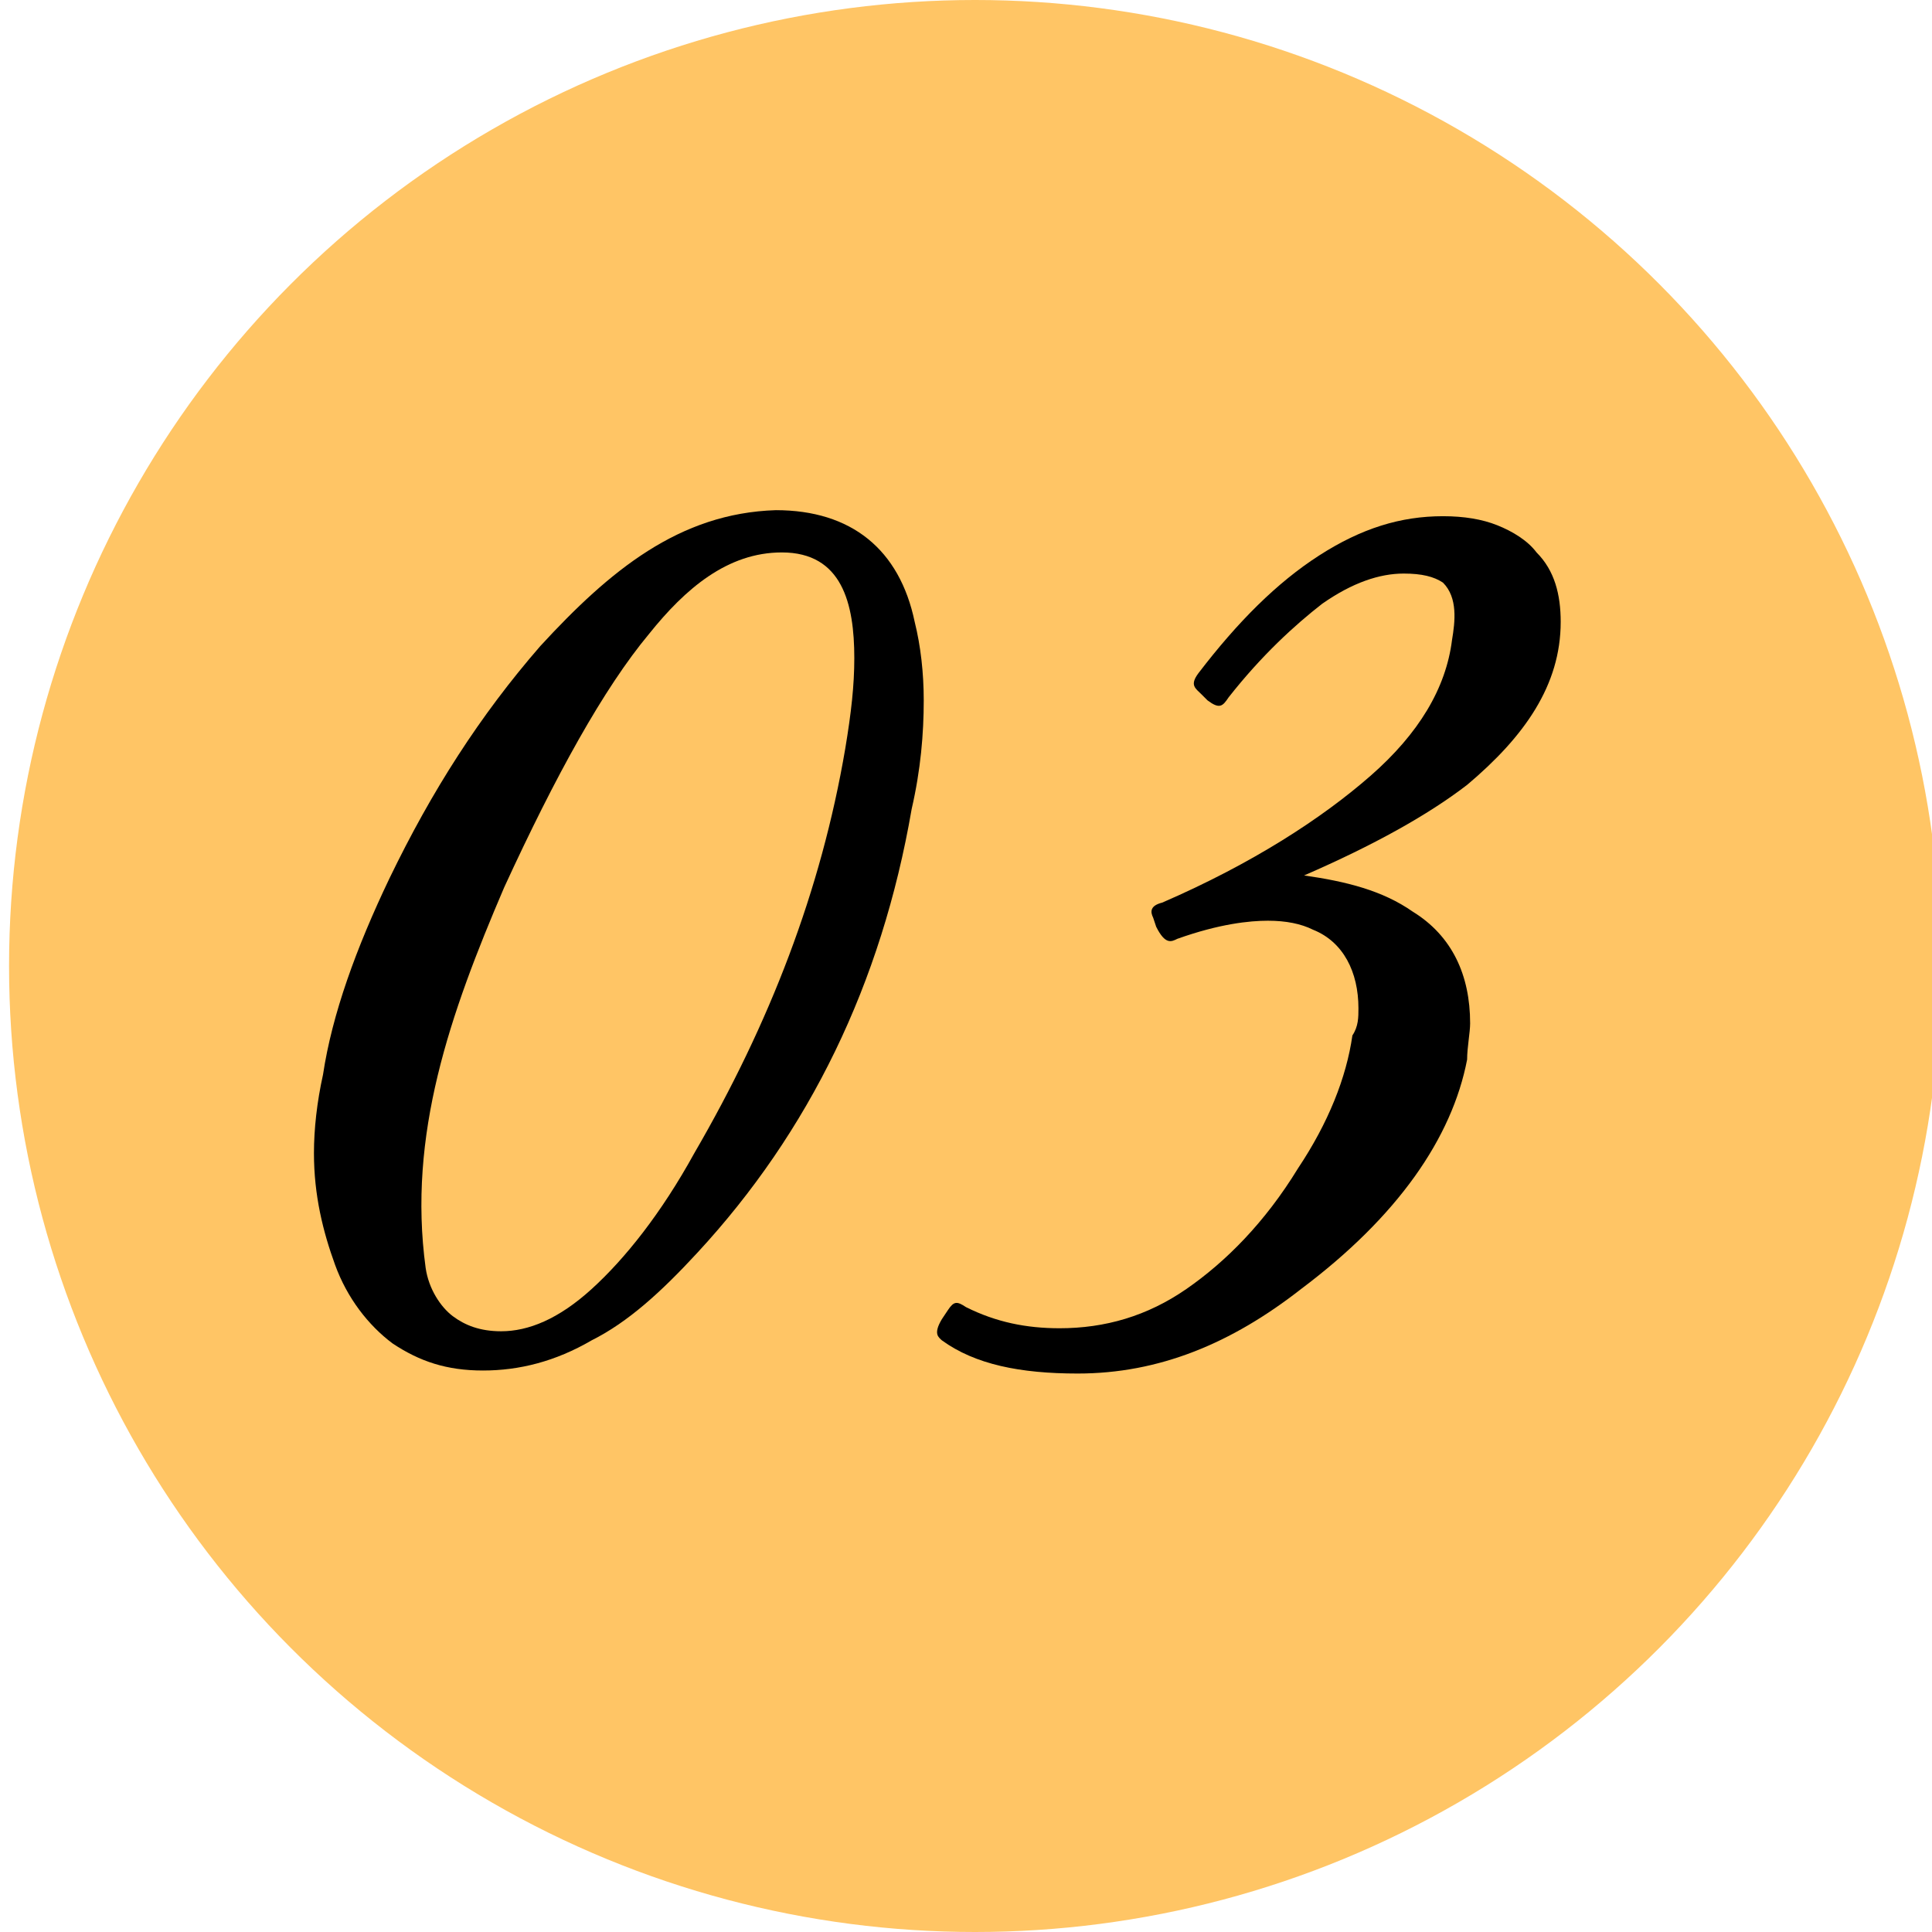 <svg xmlns="http://www.w3.org/2000/svg" width="64" height="64" viewBox="0 0 64 64">
<g>
	<circle cx="32.3" cy="32" r="32" fill="#FFC565"/>
	<g>
		<path d="M30.3,20.6c0.2,0.8,0.3,1.7,0.3,2.6c0,1.1-0.1,2.3-0.4,3.6c-1,5.8-3.4,10.7-7.1,14.7c-1.2,1.3-2.3,2.3-3.5,2.9
			c-1.2,0.7-2.4,1-3.6,1c-1.2,0-2.1-0.3-3-0.9c-0.8-0.6-1.5-1.5-1.9-2.6c-0.4-1.1-0.7-2.3-0.7-3.7c0-0.8,0.1-1.7,0.3-2.6
			c0.3-2,1.1-4.2,2.2-6.5c1.4-2.9,3-5.4,5-7.7c2.3-2.5,4.6-4.4,7.8-4.5C28.2,16.9,29.8,18.2,30.3,20.6z M15,43.6
			c0.4,0.3,0.9,0.5,1.6,0.5c0.9,0,1.9-0.4,3-1.4c1.1-1,2.3-2.5,3.4-4.5c2.5-4.3,4.2-8.7,5-13.4c0.2-1.2,0.3-2.1,0.3-3
			c0-1.8-0.4-3.5-2.4-3.5c-1.8,0-3.2,1.2-4.4,2.7c-1.5,1.8-3.1,4.7-4.8,8.4c-1.8,4.2-3.2,8.2-2.6,12.6C14.2,42.7,14.6,43.3,15,43.6z
			" fill="#000000"/>
		<path d="M43.1,42.7c-2.3,1.8-4.7,2.8-7.4,2.8c-1.9,0-3.4-0.3-4.5-1.1c-0.1-0.1-0.3-0.2,0-0.7l0.2-0.3c0.2-0.3,0.3-0.3,0.6-0.1
			C33,43.8,34,44,35.1,44c1.5,0,2.9-0.4,4.2-1.3s2.6-2.2,3.7-4c1-1.5,1.6-3,1.8-4.4C45,34,45,33.7,45,33.4c0-1.2-0.5-2.2-1.5-2.6
			c-0.4-0.2-0.9-0.3-1.5-0.3c-0.6,0-1.6,0.1-3,0.6c-0.2,0.1-0.4,0.2-0.7-0.4l-0.1-0.3c-0.1-0.2-0.1-0.4,0.3-0.5
			c3-1.3,5.3-2.8,6.9-4.2s2.5-2.9,2.7-4.5c0.1-0.6,0.2-1.4-0.3-1.9c-0.3-0.2-0.7-0.3-1.3-0.3c-0.8,0-1.7,0.3-2.7,1
			c-0.9,0.7-2,1.7-3.1,3.1c-0.2,0.3-0.3,0.4-0.7,0.1l-0.2-0.2c-0.2-0.2-0.4-0.3-0.1-0.7c1.3-1.7,2.6-3,4-3.9
			c1.4-0.9,2.7-1.3,4.1-1.3c0.7,0,1.3,0.1,1.8,0.3c0.5,0.2,1,0.5,1.3,0.9c0.6,0.6,0.8,1.4,0.8,2.3c0,2.1-1.2,3.8-3.1,5.4
			C47.3,27,45.5,28,43.2,29c1.4,0.2,2.6,0.5,3.6,1.2c1.3,0.8,1.9,2.1,1.9,3.7c0,0.3-0.1,0.8-0.1,1.2C48.1,37.7,46.3,40.3,43.1,42.7z
			" fill="#000000"/>
	</g>
</g>
</svg>
